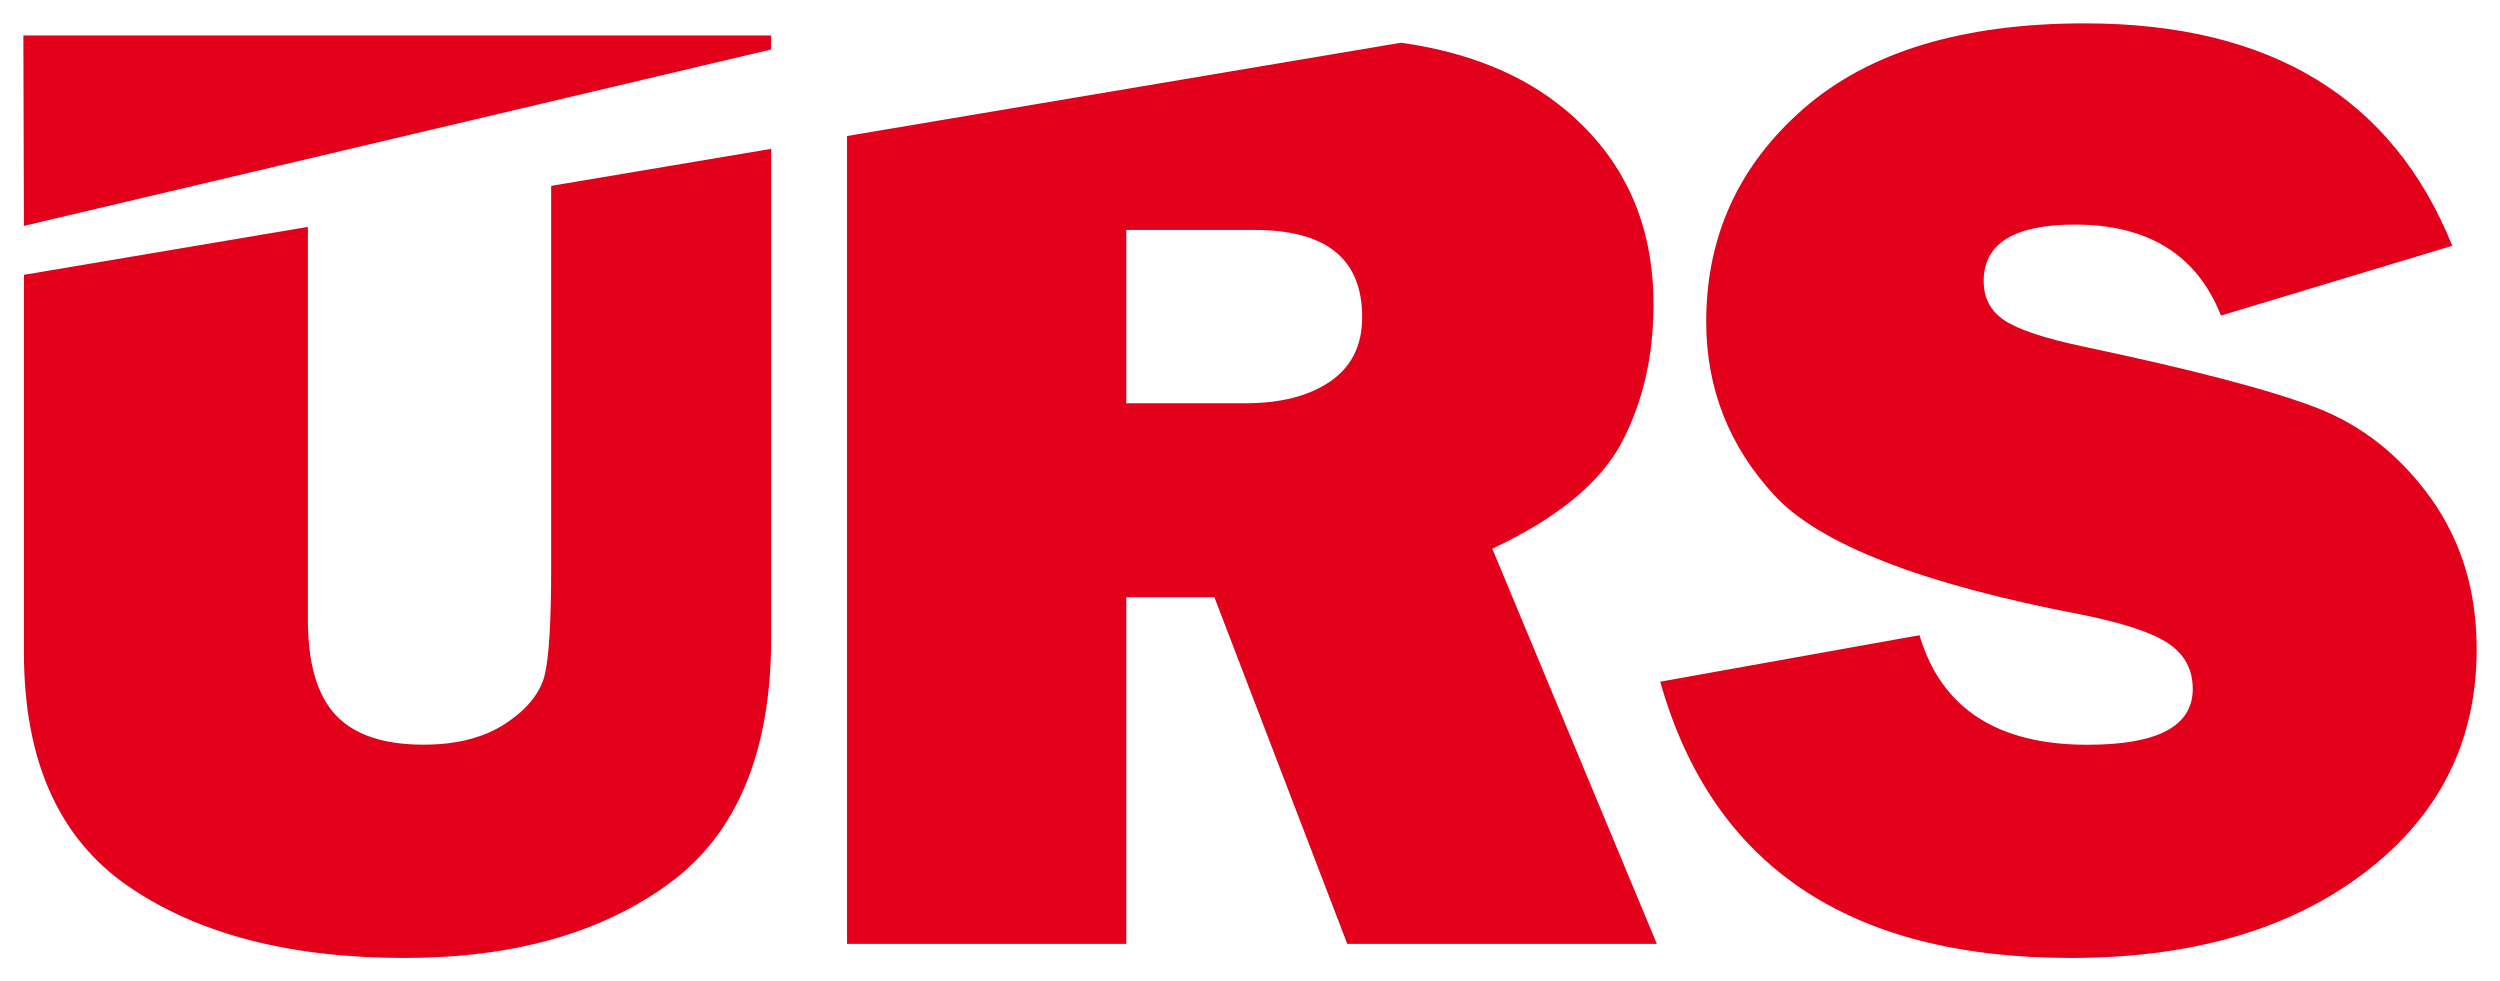 <svg version="1.1" xmlns="http://www.w3.org/2000/svg" xmlns:xlink="http://www.w3.org/1999/xlink" width="107" height="42" viewBox="-1 -1 107 42">
    <path fill="#e2001a" d="m 22.59,23.309 c 0,2.253 -0.09,3.772 -0.269,4.548 -0.179,0.776 -0.732,1.472 -1.652,2.088 -0.92,0.616 -2.1,0.927 -3.54,0.927 -1.728,0 -2.983,-0.428 -3.771,-1.279 -0.788,-0.851 -1.18,-2.206 -1.18,-4.063 l 0,-16.818 -12.154,2.051 0,16.16 c 0,4.623 1.487,7.958 4.465,10.008 C 7.467,38.979 11.408,40 16.312,40 c 4.659,0 8.439,-1.063 11.342,-3.198 2.898,-2.131 4.352,-5.634 4.352,-10.502 l 0,-20.929 -9.416,1.585 0,16.353 z M 103.041,20.327 c -1.312,-1.83 -2.945,-3.123 -4.904,-3.88 -1.959,-0.752 -5.272,-1.623 -9.931,-2.606 -1.694,-0.357 -2.837,-0.738 -3.422,-1.133 -0.59,-0.4 -0.883,-0.955 -0.883,-1.679 0,-1.608 1.303,-2.417 3.908,-2.417 3.139,0 5.22,1.298 6.249,3.894 L 103.957,9.519 C 101.403,3.175 96.164,0 88.23,0 83,0 78.993,1.213 76.204,3.64 73.419,6.067 72.026,9.11 72.026,12.769 c 0,2.845 0.972,5.319 2.907,7.422 1.94,2.102 6.325,3.81 13.15,5.112 1.789,0.362 3.03,0.771 3.724,1.237 0.694,0.466 1.043,1.115 1.043,1.947 0,1.594 -1.501,2.389 -4.508,2.389 -3.861,0 -6.259,-1.561 -7.188,-4.689 l -11.097,1.989 C 72.281,36.059 78.139,40 87.631,40 c 5.192,0 9.383,-1.218 12.579,-3.654 3.195,-2.436 4.791,-5.62 4.791,-9.543 0.005,-2.493 -0.651,-4.647 -1.959,-6.476 M 68.401,17.952 c 0.911,-1.717 1.369,-3.692 1.369,-5.926 0,-3.429 -1.241,-6.194 -3.724,-8.287 -1.817,-1.533 -4.182,-2.502 -7.08,-2.911 l -23.713,3.993 0,34.577 11.951,0 0,-14.838 3.771,0 5.688,14.838 13.249,0 -7.042,-16.912 c 2.775,-1.307 4.621,-2.817 5.532,-4.534 M 55.936,15.323 c -0.911,0.626 -2.119,0.936 -3.625,0.936 l -5.107,0 0,-7.417 5.503,0 c 3.063,0 4.593,1.242 4.593,3.725 0.005,1.209 -0.453,2.131 -1.364,2.756 M 0.024,8.668 32.001,1.119 l 0,-0.602 -32.001,0 0.024,8.15 z"></path>
</svg>